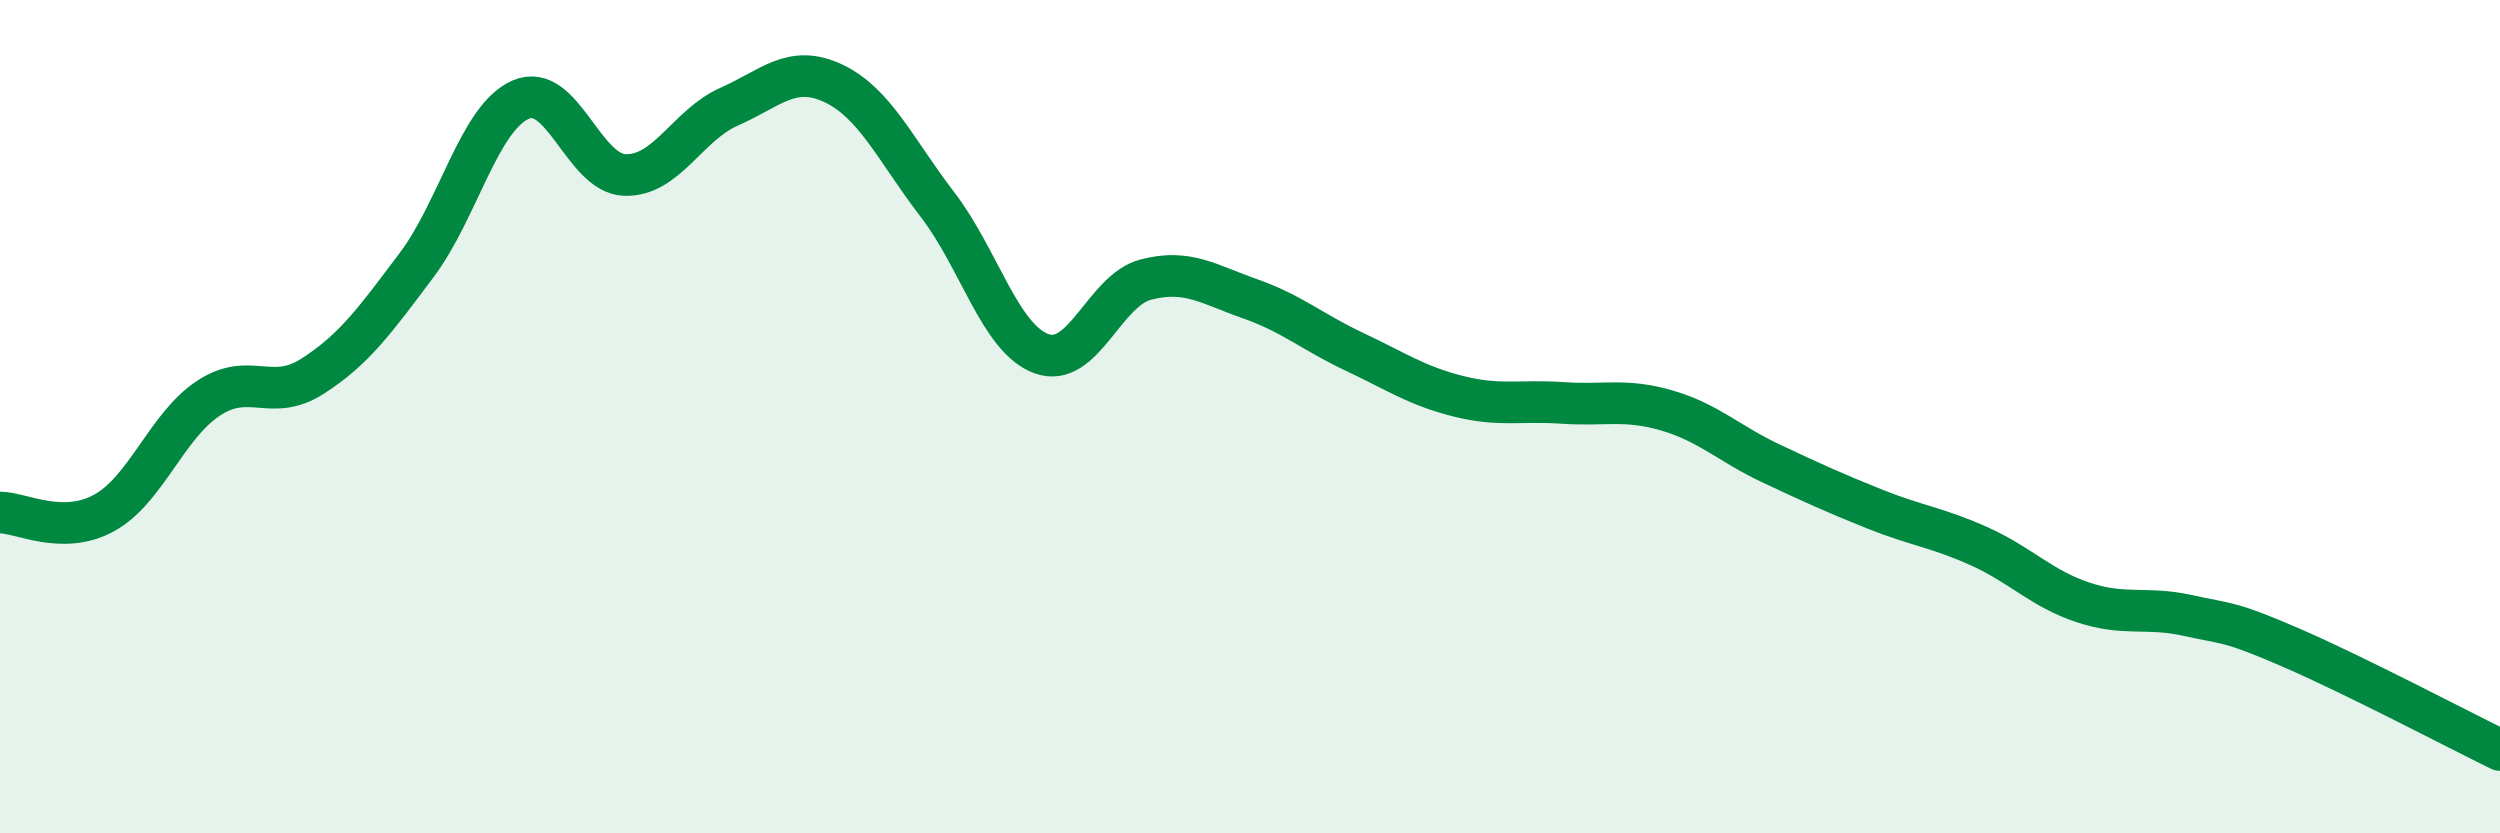 
    <svg width="60" height="20" viewBox="0 0 60 20" xmlns="http://www.w3.org/2000/svg">
      <path
        d="M 0,12.3 C 0.5,12.3 1.5,12.86 2.5,12.31 C 3.5,11.76 4,10.22 5,9.56 C 6,8.9 6.5,9.67 7.5,9.03 C 8.5,8.39 9,7.69 10,6.36 C 11,5.03 11.5,2.82 12.5,2.39 C 13.5,1.96 14,4.17 15,4.2 C 16,4.23 16.5,3 17.5,2.56 C 18.5,2.12 19,1.53 20,2 C 21,2.47 21.5,3.61 22.5,4.91 C 23.5,6.21 24,8.13 25,8.49 C 26,8.85 26.5,6.97 27.5,6.71 C 28.5,6.45 29,6.82 30,7.17 C 31,7.52 31.5,7.97 32.5,8.44 C 33.5,8.91 34,9.26 35,9.51 C 36,9.76 36.5,9.6 37.5,9.67 C 38.5,9.74 39,9.56 40,9.85 C 41,10.14 41.5,10.65 42.5,11.12 C 43.5,11.59 44,11.82 45,12.22 C 46,12.62 46.5,12.66 47.5,13.11 C 48.5,13.56 49,14.13 50,14.46 C 51,14.79 51.5,14.55 52.5,14.77 C 53.5,14.99 53.5,14.9 55,15.55 C 56.5,16.2 59,17.51 60,18L60 20L0 20Z"
        fill="#008740"
        opacity="0.1"
        stroke-linecap="round"
        stroke-linejoin="round"
      />
      <path
        d="M 0,12.3 C 0.5,12.3 1.5,12.86 2.5,12.31 C 3.5,11.76 4,10.22 5,9.56 C 6,8.9 6.5,9.67 7.5,9.03 C 8.5,8.39 9,7.69 10,6.36 C 11,5.03 11.5,2.82 12.5,2.39 C 13.5,1.96 14,4.17 15,4.2 C 16,4.23 16.5,3 17.5,2.56 C 18.5,2.12 19,1.53 20,2 C 21,2.47 21.5,3.61 22.5,4.91 C 23.5,6.21 24,8.13 25,8.49 C 26,8.85 26.5,6.97 27.5,6.71 C 28.5,6.45 29,6.82 30,7.17 C 31,7.52 31.5,7.97 32.5,8.44 C 33.5,8.91 34,9.26 35,9.51 C 36,9.76 36.5,9.6 37.5,9.67 C 38.5,9.74 39,9.56 40,9.85 C 41,10.14 41.5,10.65 42.5,11.12 C 43.5,11.59 44,11.82 45,12.22 C 46,12.62 46.5,12.66 47.5,13.11 C 48.5,13.56 49,14.13 50,14.46 C 51,14.79 51.5,14.55 52.5,14.77 C 53.5,14.99 53.5,14.9 55,15.55 C 56.5,16.2 59,17.51 60,18"
        stroke="#008740"
        stroke-width="1"
        fill="none"
        stroke-linecap="round"
        stroke-linejoin="round"
      />
    </svg>
  